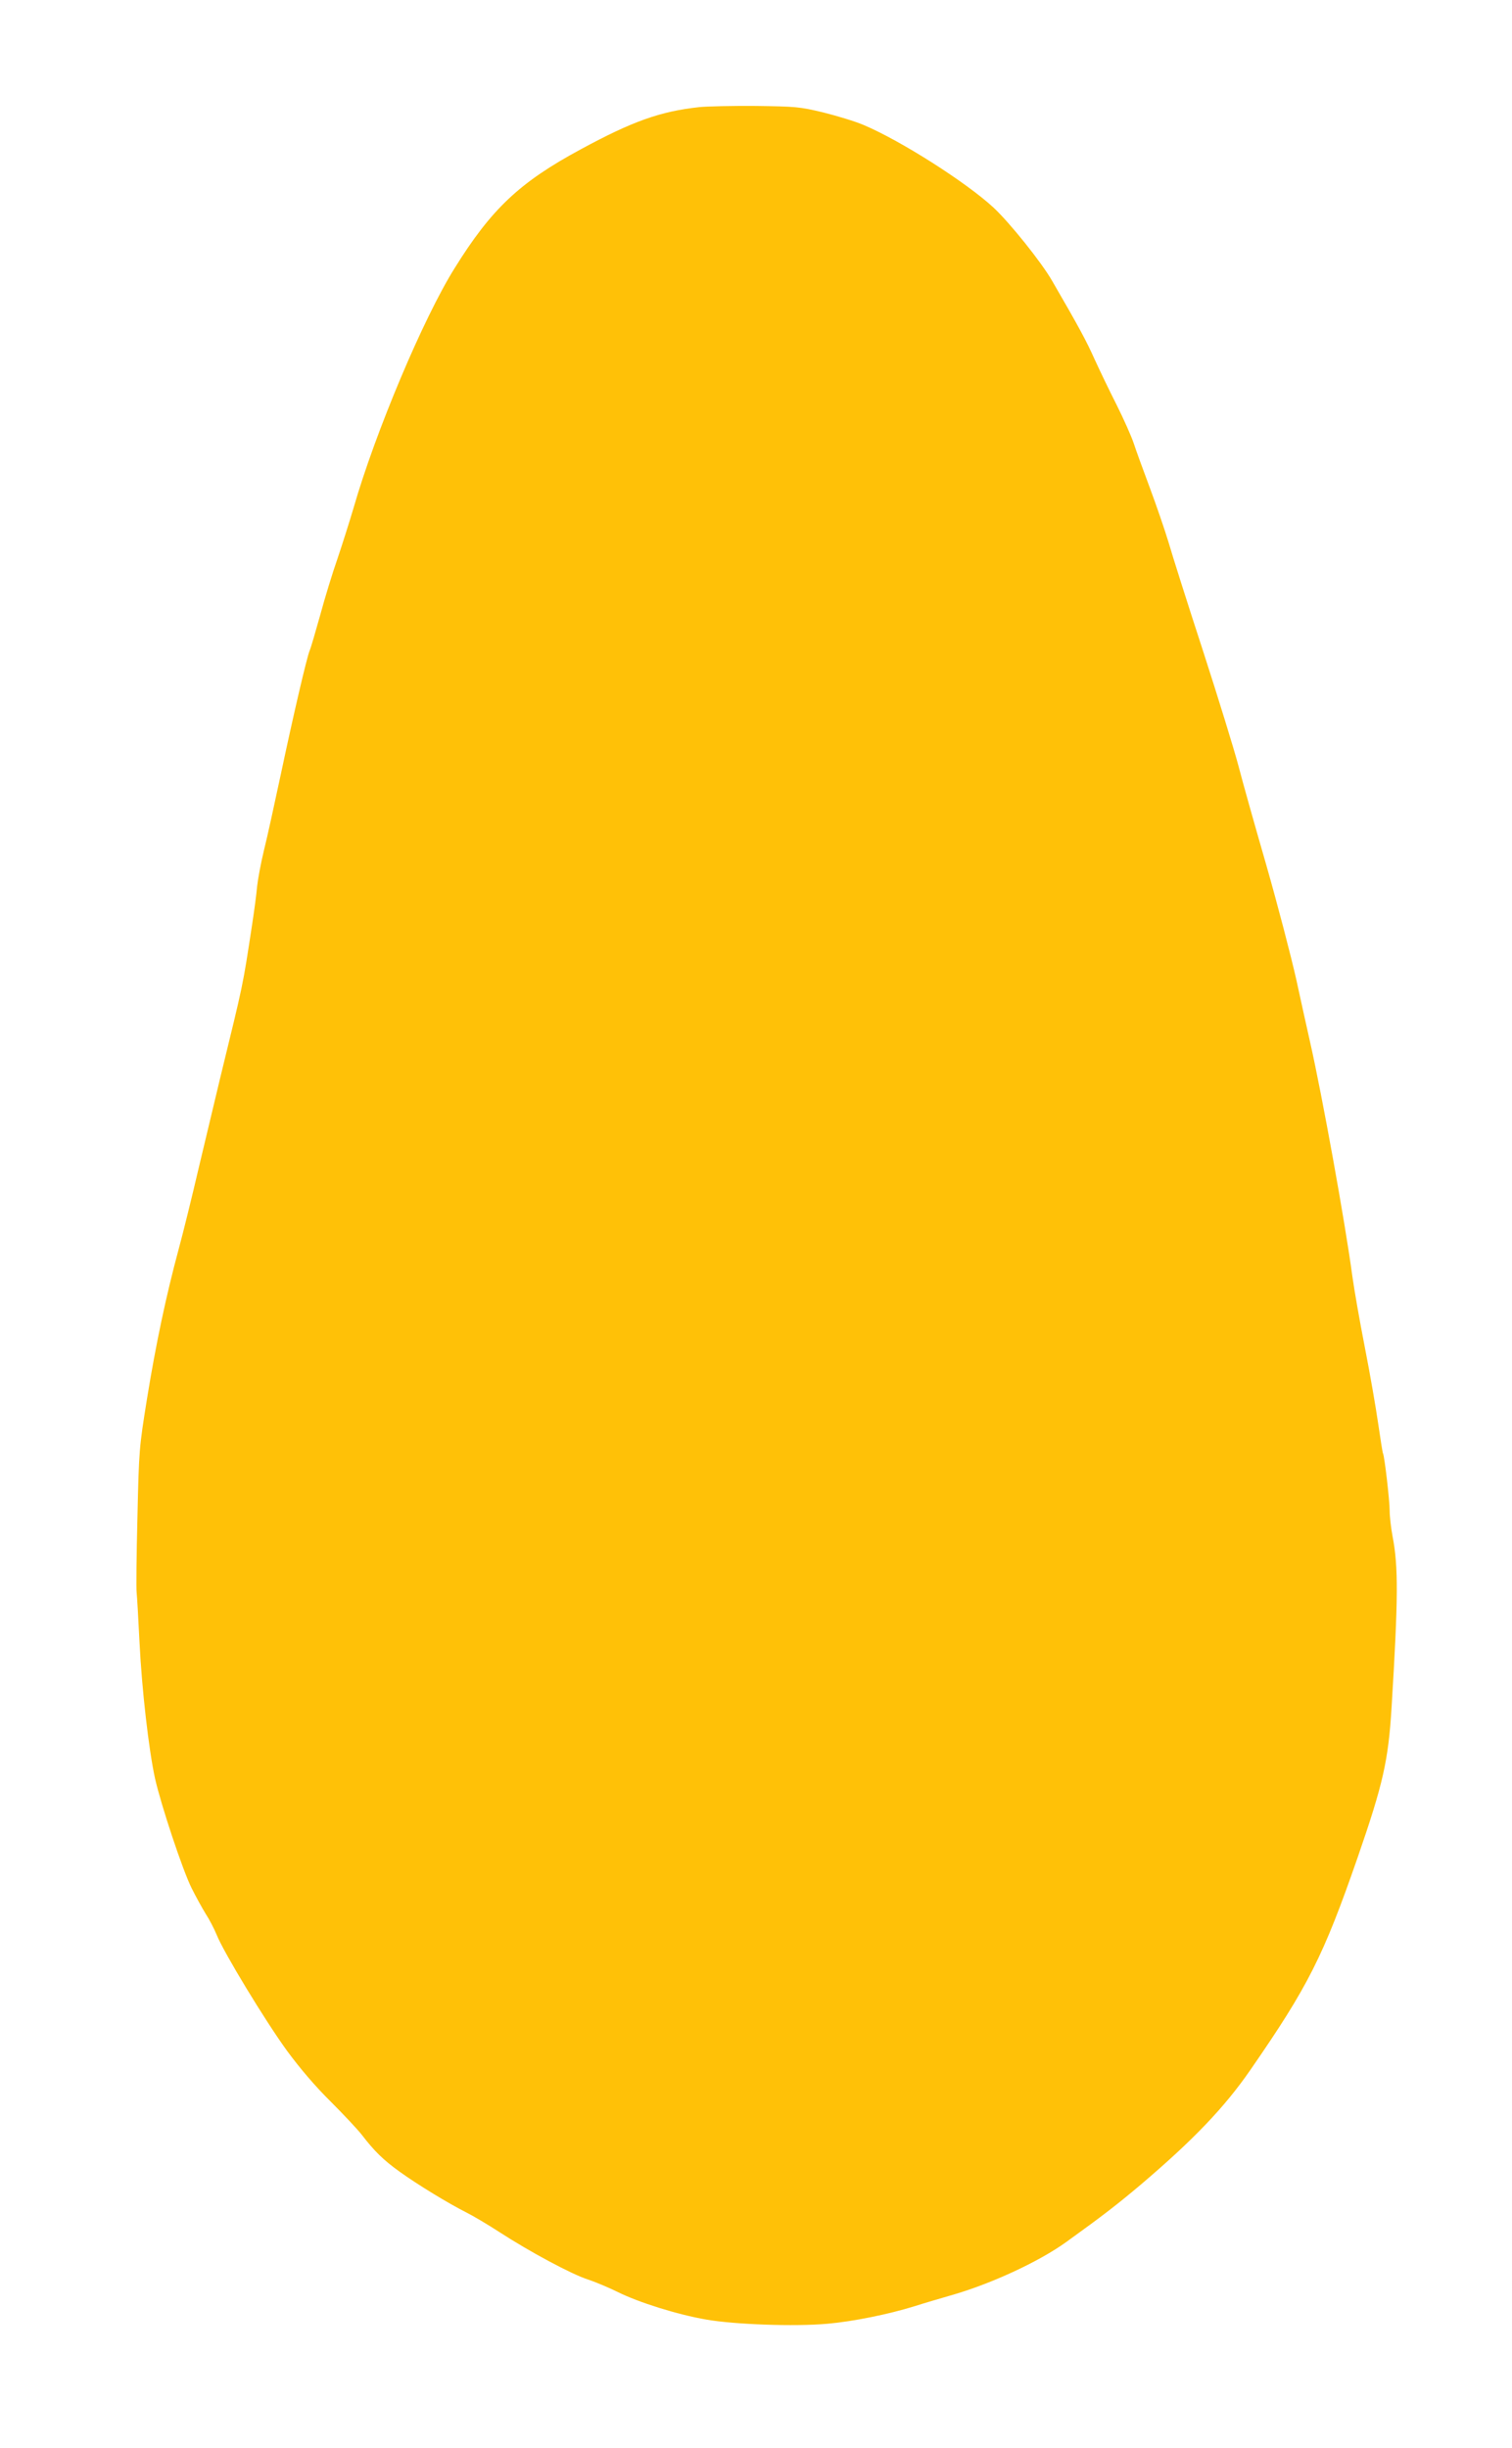 <?xml version="1.0" standalone="no"?>
<!DOCTYPE svg PUBLIC "-//W3C//DTD SVG 20010904//EN"
 "http://www.w3.org/TR/2001/REC-SVG-20010904/DTD/svg10.dtd">
<svg version="1.0" xmlns="http://www.w3.org/2000/svg"
 width="791pt" height="1280pt" viewBox="0 0 791 1280"
 preserveAspectRatio="xMidYMid meet">
<g transform="translate(0,1280) scale(0.1,-0.1)"
fill="#ffc107" stroke="none">
<path d="M3660 12240 c-205 -22 -351 -74 -622 -221 -319 -172 -467 -311 -660
-622 -163 -260 -415 -859 -528 -1252 -21 -71 -59 -191 -84 -265 -26 -74 -67
-208 -91 -297 -25 -89 -49 -172 -55 -185 -15 -36 -85 -336 -150 -643 -33 -154
-72 -334 -89 -401 -16 -66 -32 -152 -36 -190 -3 -38 -15 -127 -26 -199 -51
-332 -42 -289 -169 -810 -26 -110 -76 -319 -111 -465 -34 -146 -81 -337 -105
-425 -65 -241 -118 -491 -165 -780 -41 -256 -42 -265 -50 -620 -5 -198 -7
-376 -4 -395 2 -19 9 -136 15 -260 12 -244 48 -559 81 -710 31 -138 145 -482
192 -575 22 -44 55 -104 73 -133 19 -29 45 -79 58 -111 37 -92 255 -451 368
-606 67 -91 146 -184 228 -265 69 -69 142 -147 163 -174 65 -85 113 -132 198
-193 95 -68 252 -164 349 -213 36 -18 115 -65 175 -104 154 -100 377 -220 460
-246 39 -13 108 -42 155 -65 110 -55 314 -119 465 -145 150 -26 461 -37 632
-22 137 12 323 50 458 92 50 16 132 40 184 55 210 59 466 177 611 282 193 139
266 196 386 297 279 237 440 406 575 601 303 438 382 595 561 1110 134 387
161 508 178 785 35 573 36 737 5 897 -8 43 -15 103 -15 133 0 53 -27 287 -35
300 -2 3 -13 73 -25 155 -12 83 -43 263 -70 400 -27 138 -56 304 -65 370 -38
284 -158 945 -220 1220 -14 61 -47 211 -74 335 -28 124 -98 392 -156 595 -59
204 -125 438 -146 520 -22 83 -105 353 -185 600 -81 248 -162 504 -181 570
-20 66 -64 194 -98 285 -34 91 -72 195 -84 232 -12 36 -52 126 -89 200 -37 73
-89 181 -116 240 -42 94 -80 165 -221 408 -56 98 -223 306 -308 385 -143 132
-484 349 -678 431 -44 19 -140 48 -212 66 -125 30 -144 31 -352 34 -121 1
-254 -2 -295 -6z"/>
</g>
</svg>
